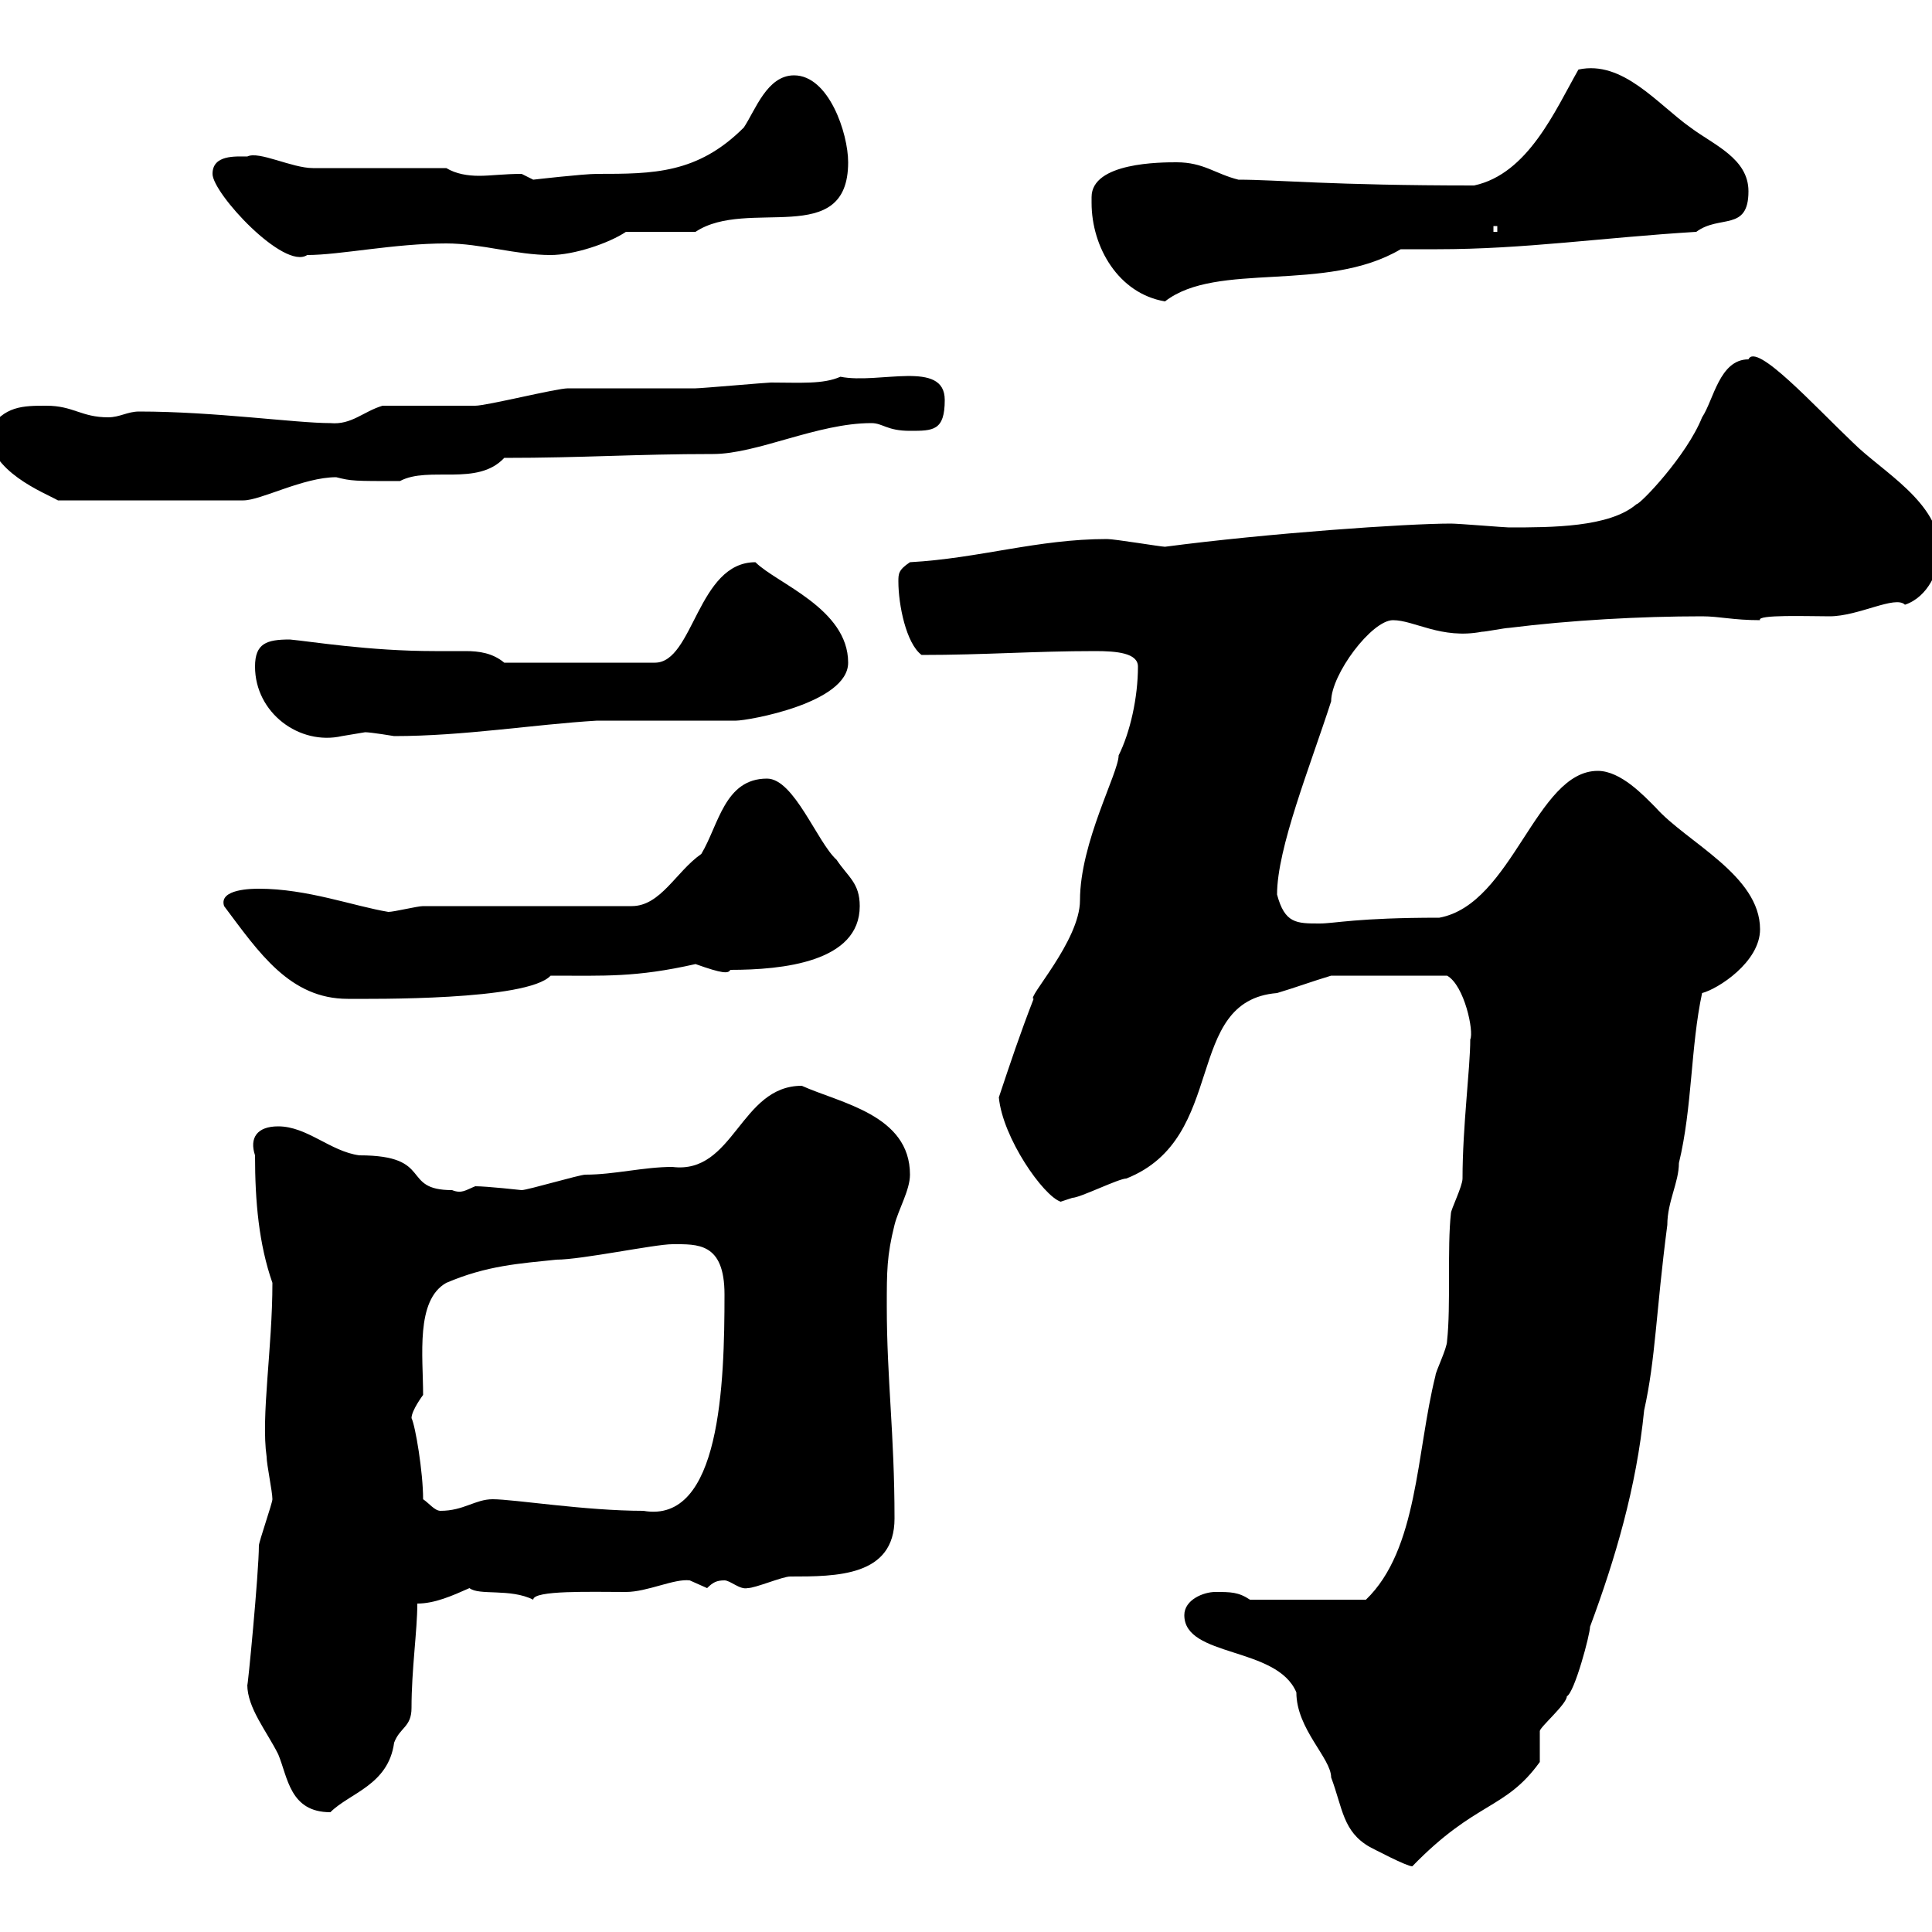 <svg xmlns="http://www.w3.org/2000/svg" xmlns:xlink="http://www.w3.org/1999/xlink" width="300" height="300"><path d="M183.90 250.80C183.90 257.40 198.30 255.60 201.30 262.80C201.30 268.50 206.70 273 206.70 276C208.50 280.80 208.50 284.40 212.70 286.80C213.30 287.10 218.40 289.80 219.30 289.80C229.20 279.60 233.70 281.10 239.10 273.60C239.10 273.60 239.10 268.80 239.10 268.80C239.10 268.20 243.30 264.60 243.30 263.40C244.50 262.80 246.90 253.80 246.90 252.60C250.80 242.10 254.10 231 255.30 219C257.10 210.90 257.10 204 258.90 190.20C258.90 186.60 260.70 183.60 260.70 180.60C262.80 171.90 262.50 162.60 264.30 154.20C266.70 153.60 273.30 149.40 273.30 144.30C273.30 135.90 261.90 130.80 257.10 125.40C255.30 123.60 251.70 119.70 248.10 119.70C238.50 119.70 234.90 140.40 223.50 142.50C210.60 142.50 207.30 143.40 204.90 143.40C201.30 143.40 199.50 143.40 198.30 138.90C198.30 131.70 203.40 119.10 206.70 108.90C206.70 104.70 213 96.30 216.30 96.30C219.60 96.30 223.80 99.30 230.10 98.10C230.70 98.10 233.70 97.50 234.30 97.50C243.90 96.30 254.70 95.70 264.30 95.70C267 95.70 269.10 96.30 273.30 96.30C272.70 95.40 280.80 95.70 284.10 95.70C288.60 95.70 294.30 92.40 295.80 93.90C299.40 92.70 301.20 88.50 301.20 85.50C301.20 78 292.20 73.20 287.70 68.70C281.70 63 272.70 53.10 271.50 55.80C267 55.80 266.10 62.10 264.30 64.80C261.90 70.80 254.70 78.30 254.10 78.30C249.90 81.90 240.90 81.90 234.30 81.90C233.70 81.90 226.50 81.30 225.30 81.30C218.40 81.30 196.80 82.80 180.90 84.90C180.30 84.90 173.10 83.70 171.90 83.70C161.10 83.70 152.10 86.70 141.30 87.30C139.50 88.50 139.50 89.10 139.50 90.30C139.50 93.90 140.70 99.90 143.10 101.70C153 101.70 160.50 101.10 170.10 101.10C173.40 101.10 176.70 101.40 176.70 103.50C176.70 108.30 175.50 113.70 173.70 117.30C173.70 120 167.70 130.80 167.70 139.80C167.70 146.10 159.30 155.10 160.50 155.10C158.40 160.50 156.90 165 155.10 170.40C155.70 176.70 162 185.70 164.70 186.60C164.70 186.60 166.50 186 166.50 186C167.70 186 173.70 183 174.90 183C190.80 176.70 183.60 155.40 198.30 154.20C201.30 153.30 203.70 152.40 206.70 151.50L224.70 151.50C227.40 153 228.90 160.20 228.30 161.40C228.30 165.90 227.10 174.90 227.10 183C227.10 184.20 225.30 187.80 225.30 188.40C224.70 193.80 225.30 202.80 224.70 208.20C224.70 209.40 222.90 213 222.90 213.60C219.90 225.60 220.20 240.60 212.10 248.40L194.10 248.40C192.30 247.20 191.10 247.20 188.70 247.20C186.90 247.20 183.90 248.40 183.90 250.80ZM38.40 261.60C38.40 265.20 41.40 268.80 43.20 272.40C44.70 276 45 281.40 51.30 281.40C54.30 278.40 60.30 277.20 61.20 270.60C62.10 268.20 63.90 268.20 63.90 265.20C63.90 259.20 64.80 253.20 64.80 249C67.50 249 70.20 247.80 72.90 246.60C74.40 247.80 79.20 246.60 82.80 248.40C82.80 246.90 91.80 247.20 97.20 247.20C100.50 247.20 104.70 245.10 107.10 245.40C107.10 245.40 109.80 246.60 109.80 246.60C110.70 245.70 111.30 245.40 112.50 245.40C113.40 245.40 114.90 246.90 116.10 246.60C117.30 246.60 121.50 244.80 122.70 244.80C129.90 244.80 138.90 244.80 138.90 235.80C138.90 222.60 137.70 214.20 137.70 202.80C137.70 197.40 137.70 195 138.90 190.20C139.50 187.80 141.30 184.80 141.30 182.40C141.30 173.10 130.50 171.30 124.50 168.60C114.90 168.60 114 182.40 104.40 181.20C99.90 181.20 95.40 182.40 90.90 182.40C90 182.40 81.90 184.80 81 184.80C81 184.80 75.60 184.20 73.80 184.20C72.30 184.80 71.70 185.40 70.20 184.80C62.10 184.80 67.50 179.40 55.80 179.40C51.30 178.80 47.70 174.90 43.20 174.90C39.90 174.90 38.70 176.70 39.60 179.40C39.60 186.60 40.20 193.20 42.30 199.20C42.30 209.40 40.50 219.90 41.40 226.20C41.40 227.40 42.30 231.60 42.30 232.80C42.30 233.40 40.20 239.40 40.20 240C40.20 244.20 38.40 262.80 38.40 261.60ZM65.70 232.80C65.70 228.60 64.50 221.40 63.90 220.20C63.90 219 65.70 216.60 65.70 216.60C65.70 210.60 64.50 201.90 69.30 199.20C75.60 196.50 80.70 196.20 86.40 195.60C90.30 195.60 101.70 193.20 104.40 193.20C108.30 193.20 112.50 192.90 112.50 201C112.50 214.80 111.90 236.70 99.90 234.60C90.90 234.60 79.80 232.80 76.50 232.80C73.80 232.80 72 234.60 68.40 234.60C67.50 234.60 66.60 233.40 65.70 232.80ZM34.80 140.70C40.20 147.90 45 155.10 54 155.10C57.60 155.10 81.90 155.40 85.50 151.50C93.90 151.50 98.70 151.80 108 149.70C112.20 151.20 113.10 151.20 113.40 150.60C121.50 150.60 133.50 149.40 133.50 140.70C133.50 137.10 131.70 136.20 129.90 133.50C126.90 130.80 123.30 120.90 119.10 120.90C112.50 120.90 111.60 128.10 108.90 132.60C105 135.30 102.60 140.70 98.10 140.70L65.70 140.70C64.80 140.70 61.20 141.60 60.30 141.60C54.90 140.70 47.70 138 40.20 138C39.30 138 33.90 138 34.80 140.70ZM39.60 103.50C39.60 110.70 46.50 115.80 53.10 114.30C53.10 114.30 56.70 113.70 56.70 113.70C57.60 113.70 61.20 114.30 61.20 114.30C72 114.30 82.80 112.50 92.70 111.90C94.50 111.90 112.50 111.90 114.30 111.90C116.10 111.90 131.70 109.20 131.70 102.90C131.70 94.50 120.60 90.60 117.30 87.30C108.30 87.30 107.70 102.90 101.70 102.90L78.30 102.90C76.50 101.40 74.40 101.10 72.30 101.10C70.80 101.10 69 101.10 67.50 101.10C57.30 101.10 48.30 99.60 45 99.30C41.40 99.30 39.60 99.90 39.60 103.50ZM-1.80 66.90C-1.80 73.20 6.90 76.50 9 77.70L37.80 77.70C40.50 77.70 47.10 74.10 52.20 74.10C54.60 74.70 54.90 74.70 62.10 74.70C66.60 72.30 74.10 75.60 78.30 71.10C90.60 71.10 98.70 70.50 110.70 70.50C117.60 70.50 126.90 65.70 135.30 65.70C137.10 65.70 137.70 66.90 141.30 66.90C144.90 66.90 146.70 66.90 146.70 62.10C146.70 55.80 136.50 59.70 130.50 58.50C127.80 59.70 124.20 59.40 119.70 59.40C119.10 59.40 108.90 60.30 108 60.30C106.20 60.30 90 60.30 88.20 60.30C86.40 60.30 75.60 63 73.80 63C72 63 61.20 63 59.40 63C56.40 63.90 54.60 66 51.30 65.70C45.90 65.70 33.30 63.90 21.60 63.90C19.80 63.90 18.60 64.80 16.80 64.80C12.60 64.80 11.40 63 7.20 63C3.60 63 0.60 63-1.80 66.90ZM169.50 30.60C169.50 30.60 169.50 31.50 169.50 31.50C169.50 38.40 173.70 45.60 180.90 46.80C189 40.50 205.80 45.60 217.50 38.70C219.30 38.70 221.40 38.70 223.20 38.70C236.70 38.70 248.70 36.90 263.40 36C267 33.30 271.50 36 271.50 29.70C271.50 24.60 266.10 22.50 262.50 19.80C257.40 16.20 252 9.30 245.10 10.80C241.50 17.10 237.30 27 228.90 28.80C206.70 28.80 198.30 27.90 192.30 27.90C188.70 27 186.90 25.20 182.70 25.20C180.30 25.20 169.50 25.20 169.50 30.60ZM33 27C33 30 44.10 42 47.70 39.60C52.80 39.60 61.20 37.80 69.30 37.80C74.70 37.80 80.10 39.60 85.50 39.60C89.10 39.60 94.50 37.80 97.20 36L108 36C116.10 30.60 131.70 38.70 131.70 25.20C131.70 20.70 128.70 11.70 123.30 11.70C119.10 11.70 117.30 17.10 115.50 19.80C108.30 27 101.40 27 92.70 27C90.60 27 82.80 27.90 82.80 27.90C82.80 27.90 81 27 81 27C78.30 27 76.20 27.30 74.40 27.30C72.60 27.30 70.80 27 69.30 26.10L48.60 26.10C45.30 26.10 40.20 23.40 38.40 24.30C36.60 24.30 33 24 33 27ZM231.90 35.10L232.50 35.10L232.50 36L231.90 36Z"/></svg>